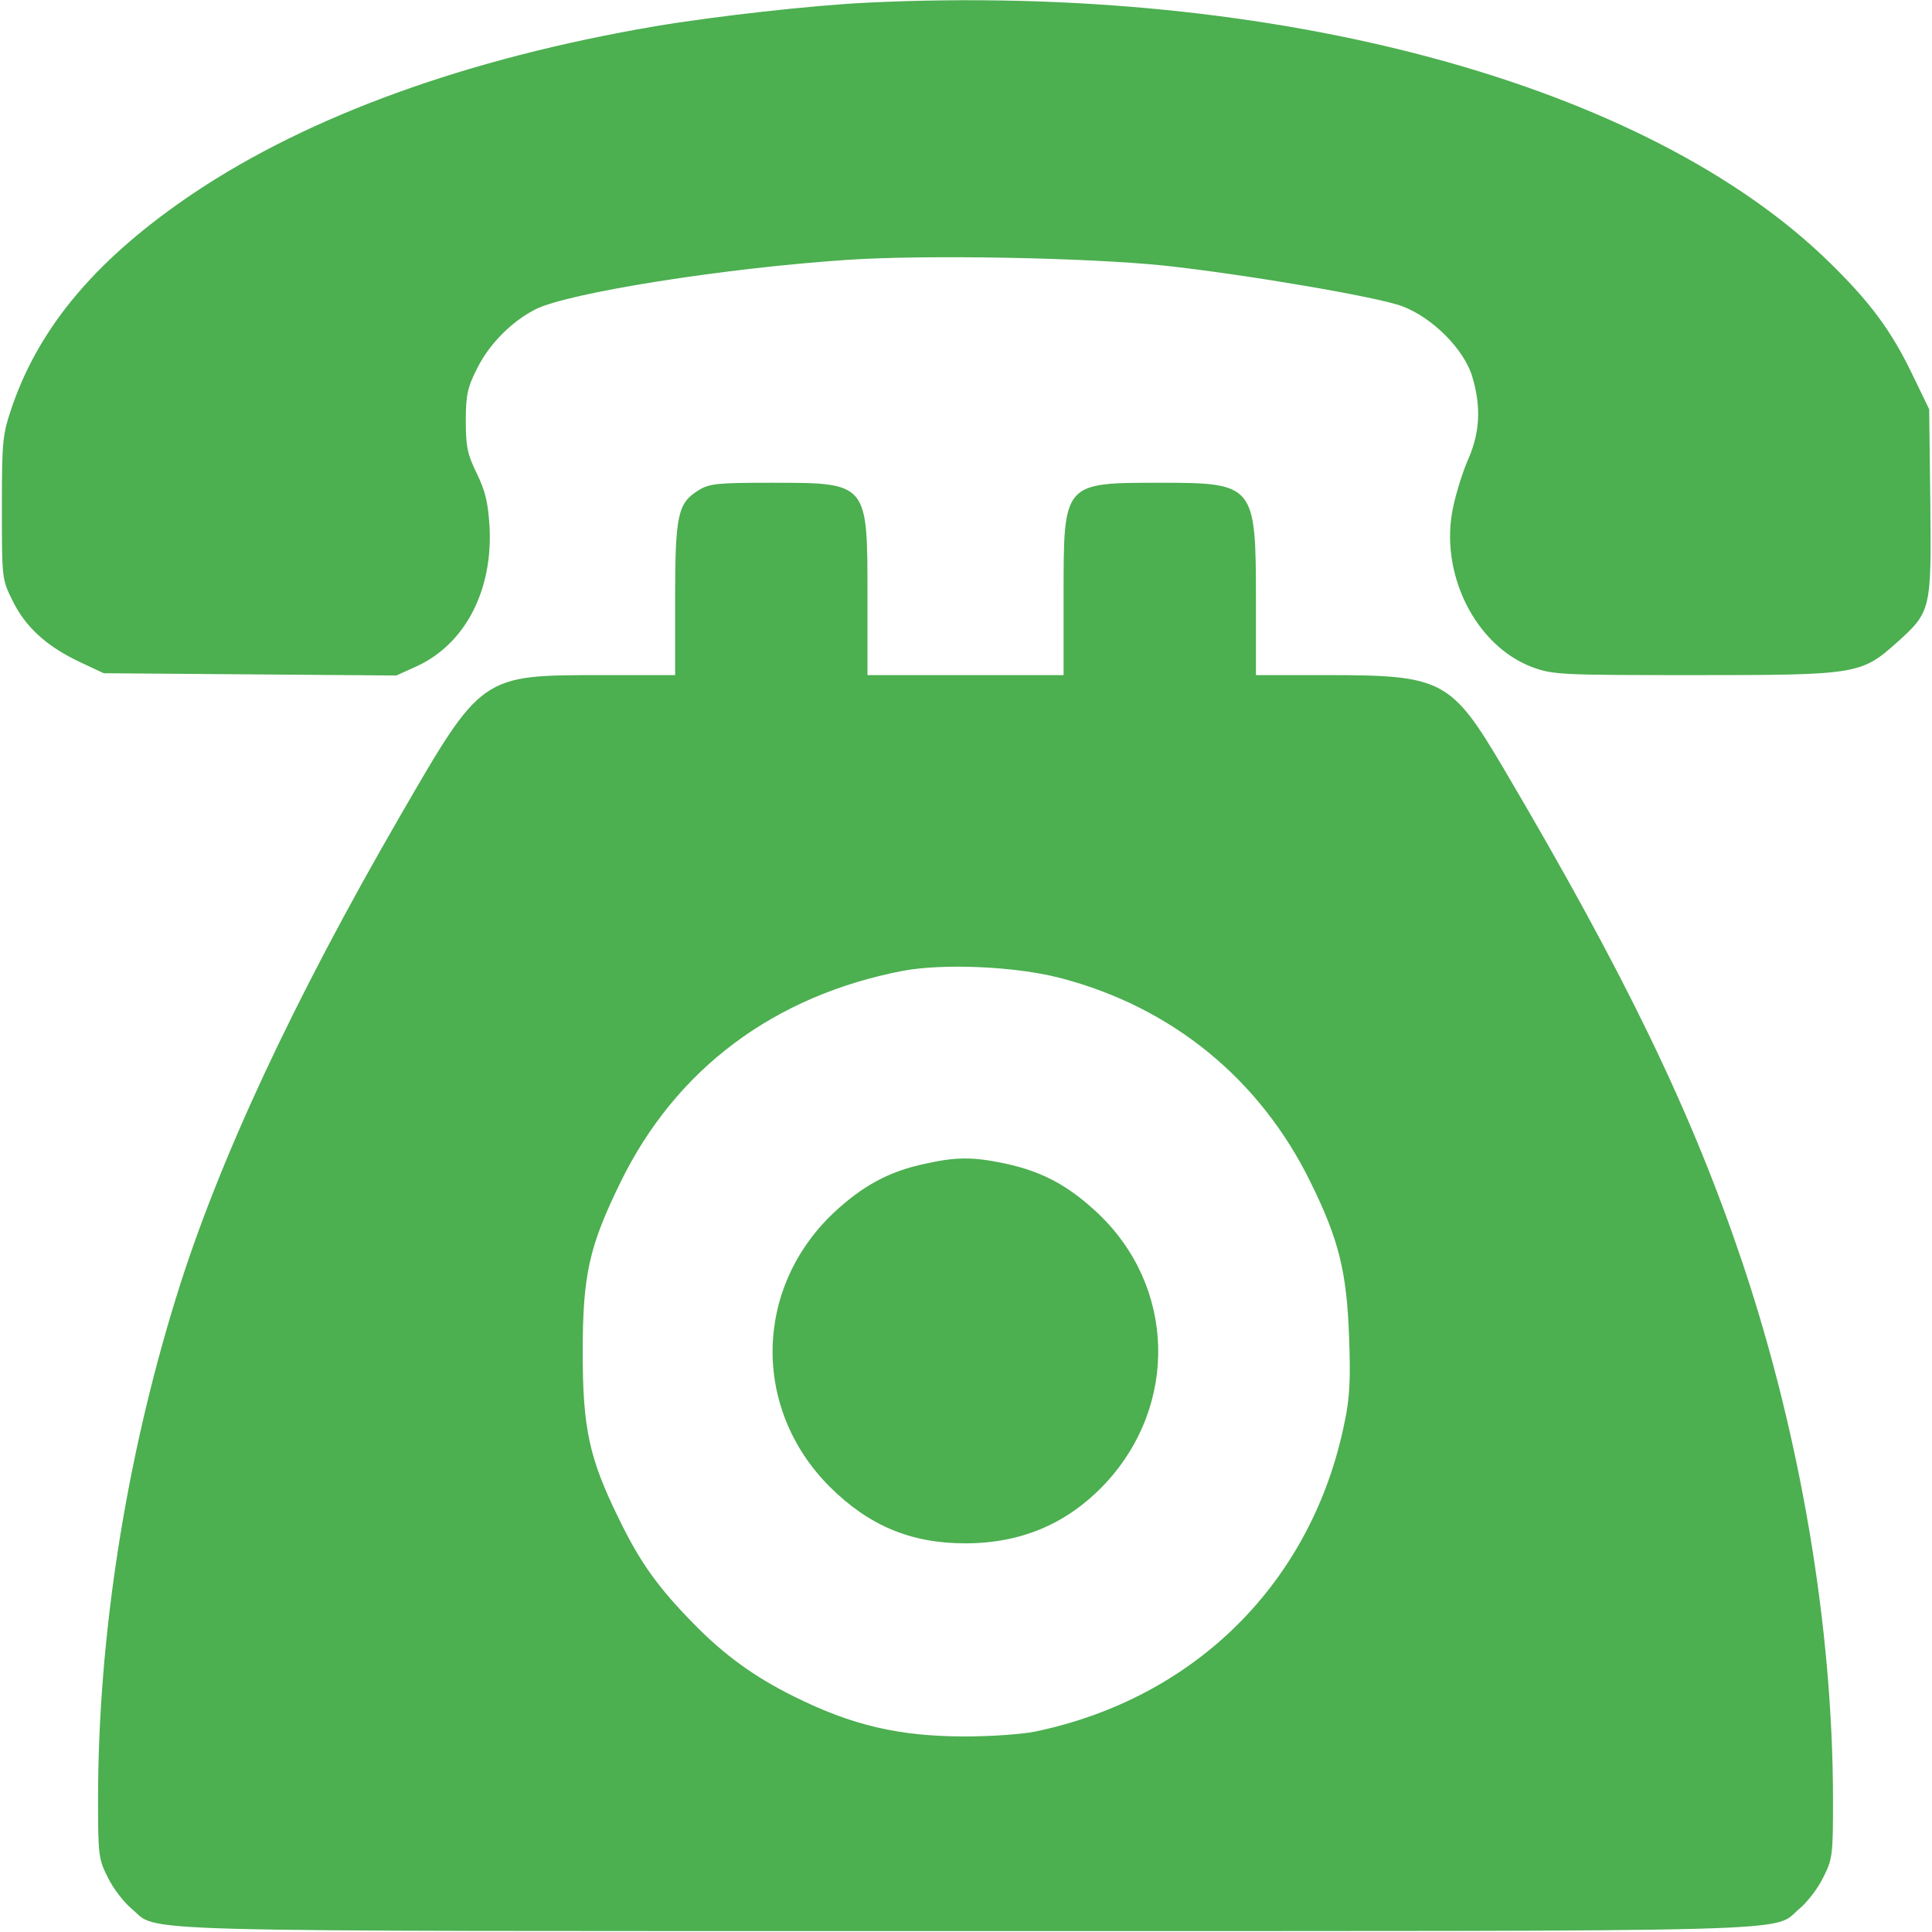 <?xml version="1.0" encoding="UTF-8"?> <svg xmlns="http://www.w3.org/2000/svg" width="683" height="683" viewBox="0 0 683 683" fill="none"> <path d="M306.667 0.934C287.2 1.867 252.667 5.734 231.333 9.334C165.067 20.667 109.6 40.8 68.667 68.134C34.933 90.8 14.4 114.667 4.4 143.334C0.933 153.6 0.667 155.067 0.667 179.334C0.667 204.4 0.667 204.8 4.4 212.267C8.933 221.6 16.4 228.4 27.867 233.867L36.667 238L88.4 238.4L140.133 238.8L147.2 235.6C164.4 227.734 174.267 208.8 173.067 186.134C172.533 177.734 171.6 173.6 168.533 167.334C165.2 160.534 164.667 157.734 164.667 148.667C164.667 139.6 165.333 136.8 168.667 130.267C172.933 121.6 180.933 113.6 189.333 109.334C200.667 103.6 255.6 94.8 299.467 91.867C327.2 90 383.733 91.067 411.333 93.867C439.733 96.934 486.933 104.934 495.733 108.267C506.4 112.267 517.733 123.6 520.533 133.334C523.6 143.734 523.2 152.667 519.2 162C517.2 166.4 514.8 174.134 513.733 179.2C508.667 202.4 521.467 228.267 541.733 235.867C549.067 238.534 551.6 238.667 599.333 238.667C656.533 238.667 658 238.4 670.667 227.067C682.667 216.267 682.8 215.6 682.4 177.6L682 144.667L675.867 132C668.533 116.8 661.067 106.8 647.067 93.067C582.533 29.6 451.067 -6 306.667 0.934Z" fill="#4CAF50"></path> <path d="M246.933 173.333C239.6 177.867 238.667 182 238.667 212V238.667H212.933C170 238.667 170.4 238.4 141.333 288.667C103.6 353.867 76.933 411.067 62.267 458.667C44.4 516.267 34.667 578.933 34.667 635.867C34.667 655.733 34.8 657.2 38.133 663.733C40 667.6 43.733 672.4 46.4 674.667C56.8 683.2 35.333 682.667 341.333 682.667C647.333 682.667 625.867 683.2 636.267 674.667C638.933 672.4 642.667 667.6 644.533 663.733C647.867 657.2 648 655.733 648 636.533C648 575.733 636.667 508.267 616.133 446.8C598.267 393.6 574.8 344.933 531.2 271.067C513.067 240.4 509.733 238.667 469.733 238.667H444V212C444 171.333 443.467 170.667 410.267 170.667C375.733 170.667 376 170.4 376 210.667V238.667H341.333H306.667V210.667C306.667 170.4 306.933 170.667 272.4 170.667C253.6 170.667 250.8 170.933 246.933 173.333ZM374.8 345.733C414.267 356 445.467 381.467 463.333 418C473.333 438.267 476.133 449.733 476.933 472.8C477.467 487.333 477.2 494.133 475.333 502.8C464 559.067 422.8 600.267 366 612.133C361.6 613.067 350.533 613.867 341.333 613.867C317.867 613.867 301.333 610 280.667 599.733C266.667 592.8 256 585.067 245.067 573.867C232.533 561.067 226.133 552.133 218.667 536.667C208.267 515.467 206 504.933 206 478C206 450.667 208.267 440.667 219.333 418C238.933 377.867 273.6 352 319.2 343.2C333.467 340.533 358.933 341.6 374.8 345.733Z" fill="#4CAF50"></path> <path d="M326.8 411.467C314.267 414.133 304.933 419.2 294.667 428.8C266.533 455.467 265.867 498 293.2 525.467C307.067 539.333 322 545.6 341.2 545.6C361.067 545.6 377.333 538.667 390.667 524.533C416.667 496.667 415.6 454.8 388 428.8C377.6 419.067 368.4 414.133 355.333 411.333C344 408.933 338 408.933 326.8 411.467Z" fill="#4CAF50"></path> </svg> 